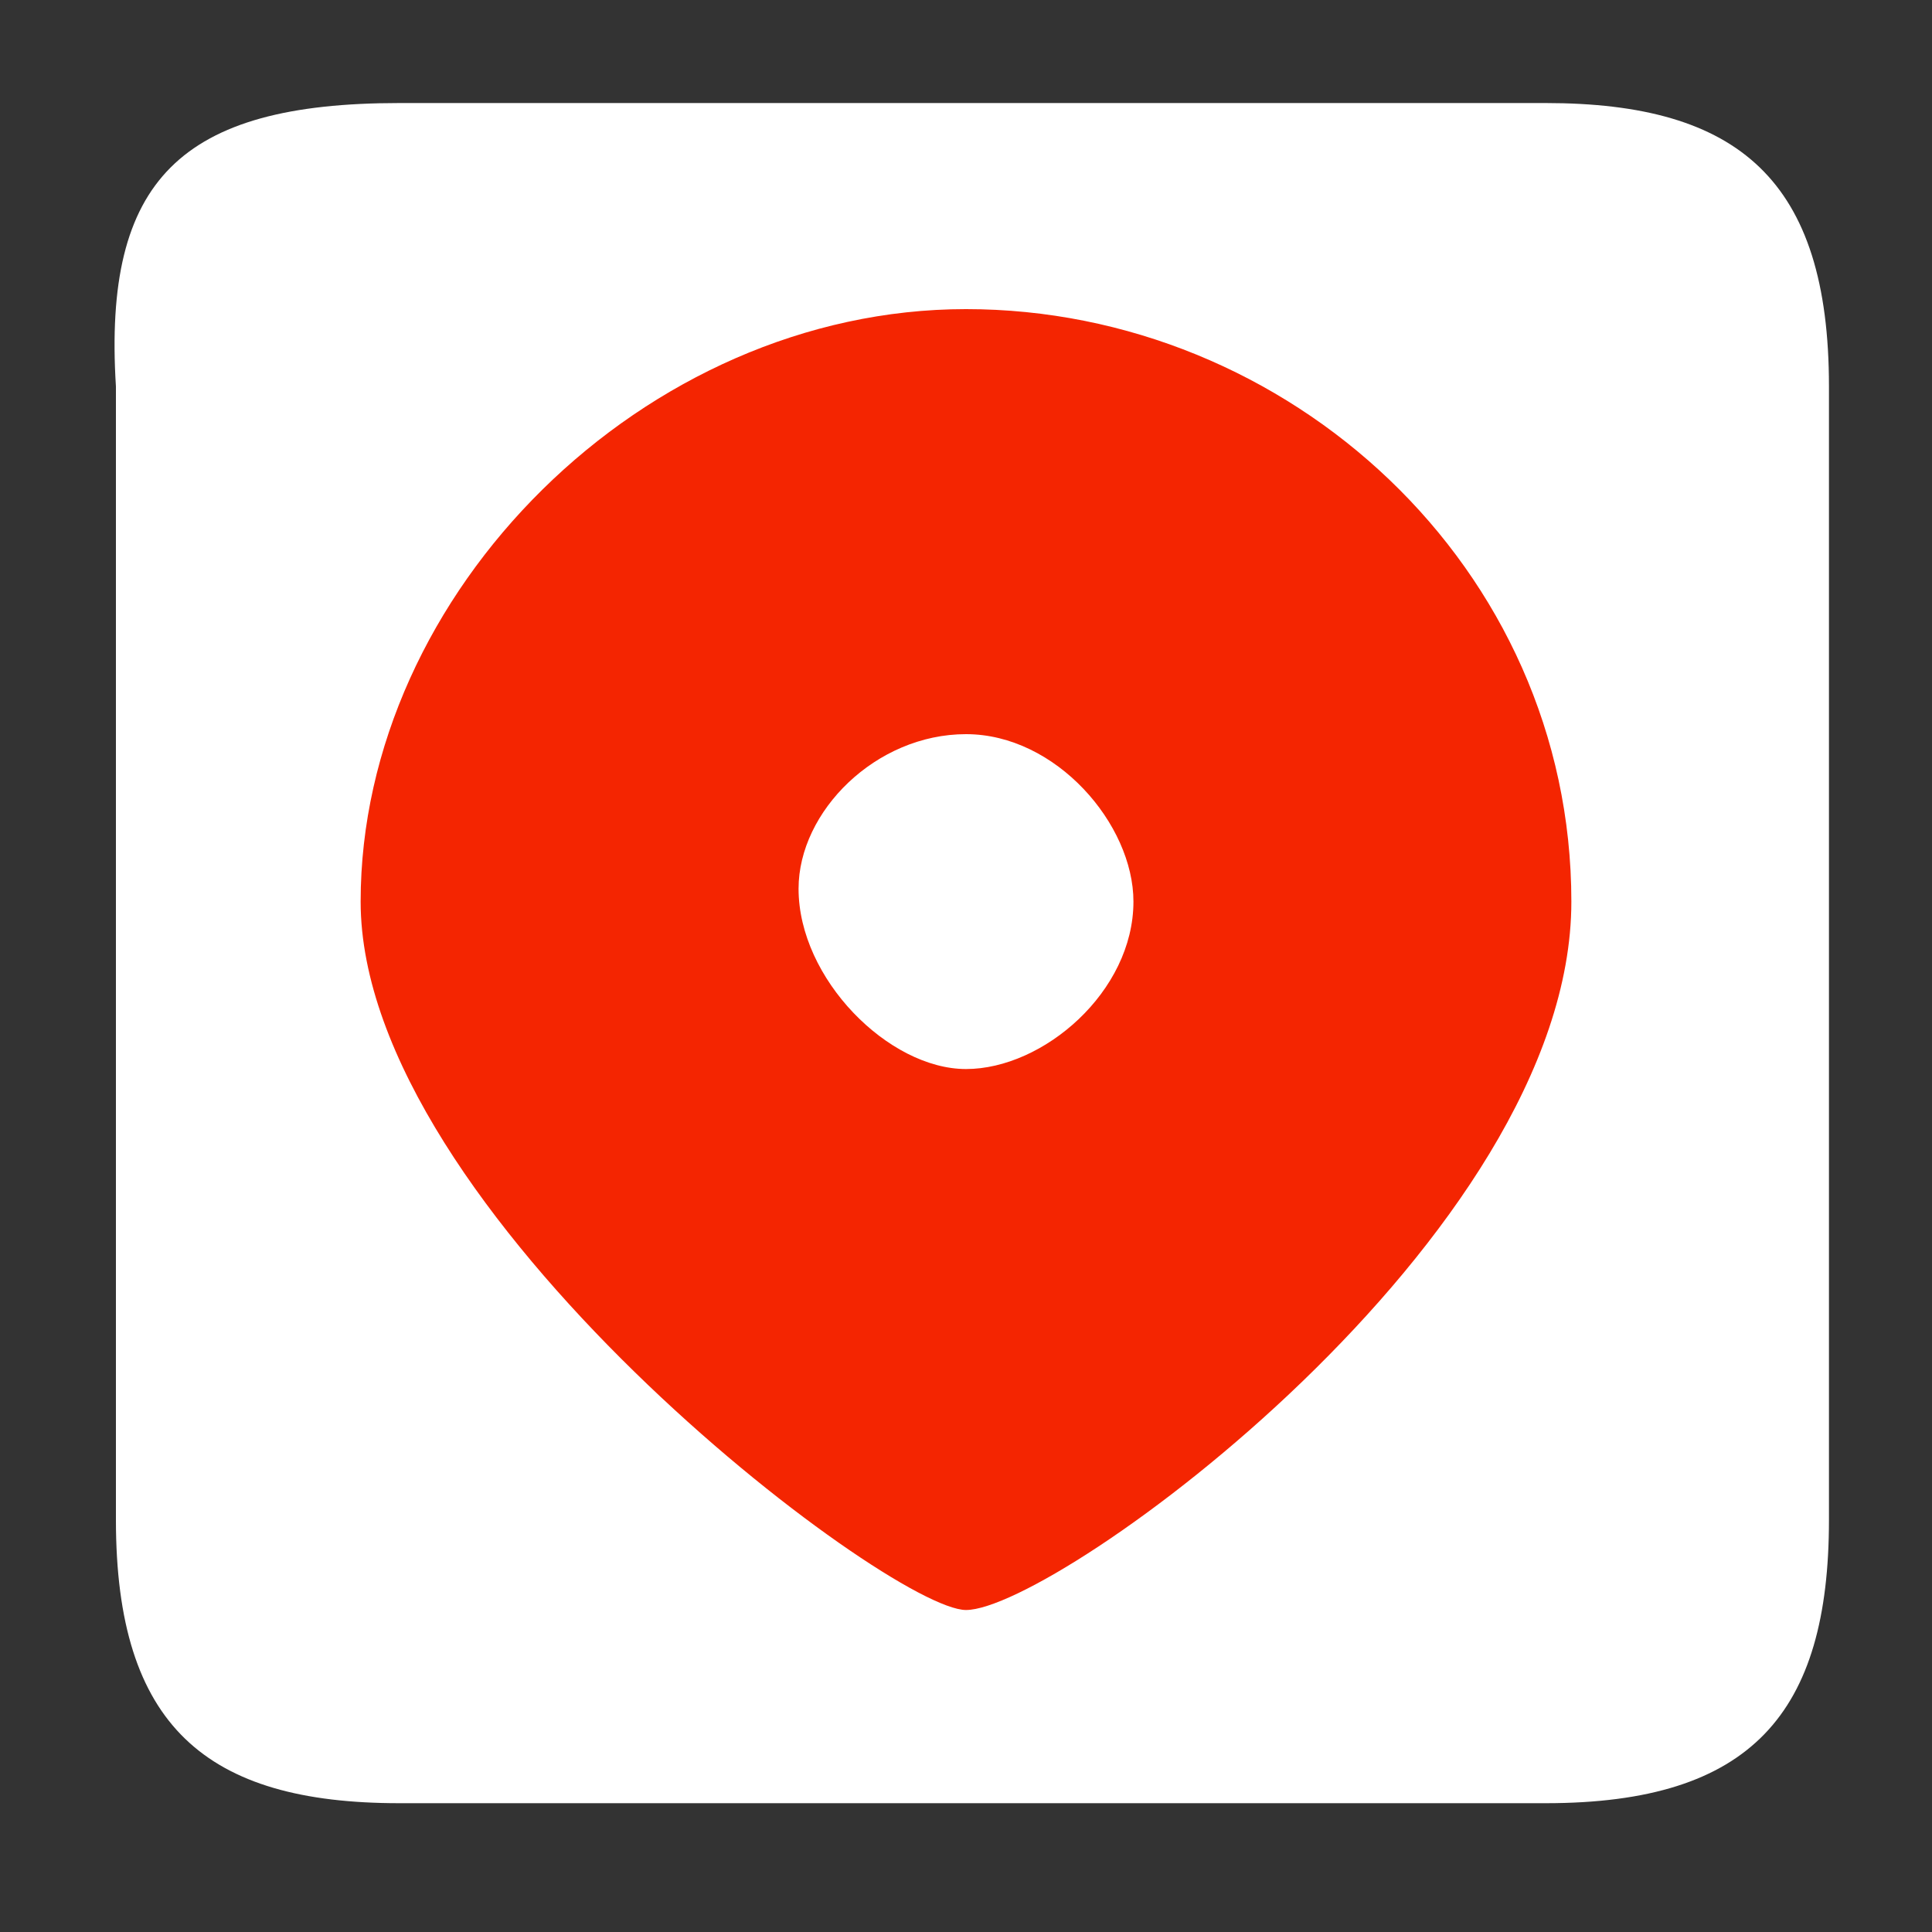 <?xml version="1.0" encoding="utf-8"?>
<!-- Generator: Adobe Illustrator 24.1.0, SVG Export Plug-In . SVG Version: 6.00 Build 0)  -->
<svg version="1.1" id="图层_1" xmlns="http://www.w3.org/2000/svg" xmlns:xlink="http://www.w3.org/1999/xlink" x="0px" y="0px"
	 viewBox="0 0 15 15" style="enable-background:new 0 0 15 15;" xml:space="preserve">
<rect x="0" y="0" width="15" height="15" fill="#333333" stroke="none"/>
<style type="text/css">
	.st0{fill:#FFFFFF;}
	.st1{fill:#F42501;}
</style>
<path class="st0" d="M3.1,0.8h8.9c1.5,0,2.2,0.6,2.2,2.2v8.8c0,1.5-0.6,2.2-2.2,2.2H3.1c-1.5,0-2.2-0.6-2.2-2.2V3
	C0.8,1.4,1.4,0.8,3.1,0.8z"/>
<path class="st1" d="M7.5,12.5c-0.6,0-4.7-3.1-4.7-5.5s2.2-4.6,4.7-4.6s4.7,2,4.7,4.6S8.2,12.5,7.5,12.5z M7.5,8.3
	c0.6,0,1.3-0.6,1.3-1.3c0-0.6-0.6-1.3-1.3-1.3S6.2,6.3,6.2,6.9C6.2,7.6,6.9,8.3,7.5,8.3z"/>
</svg>
